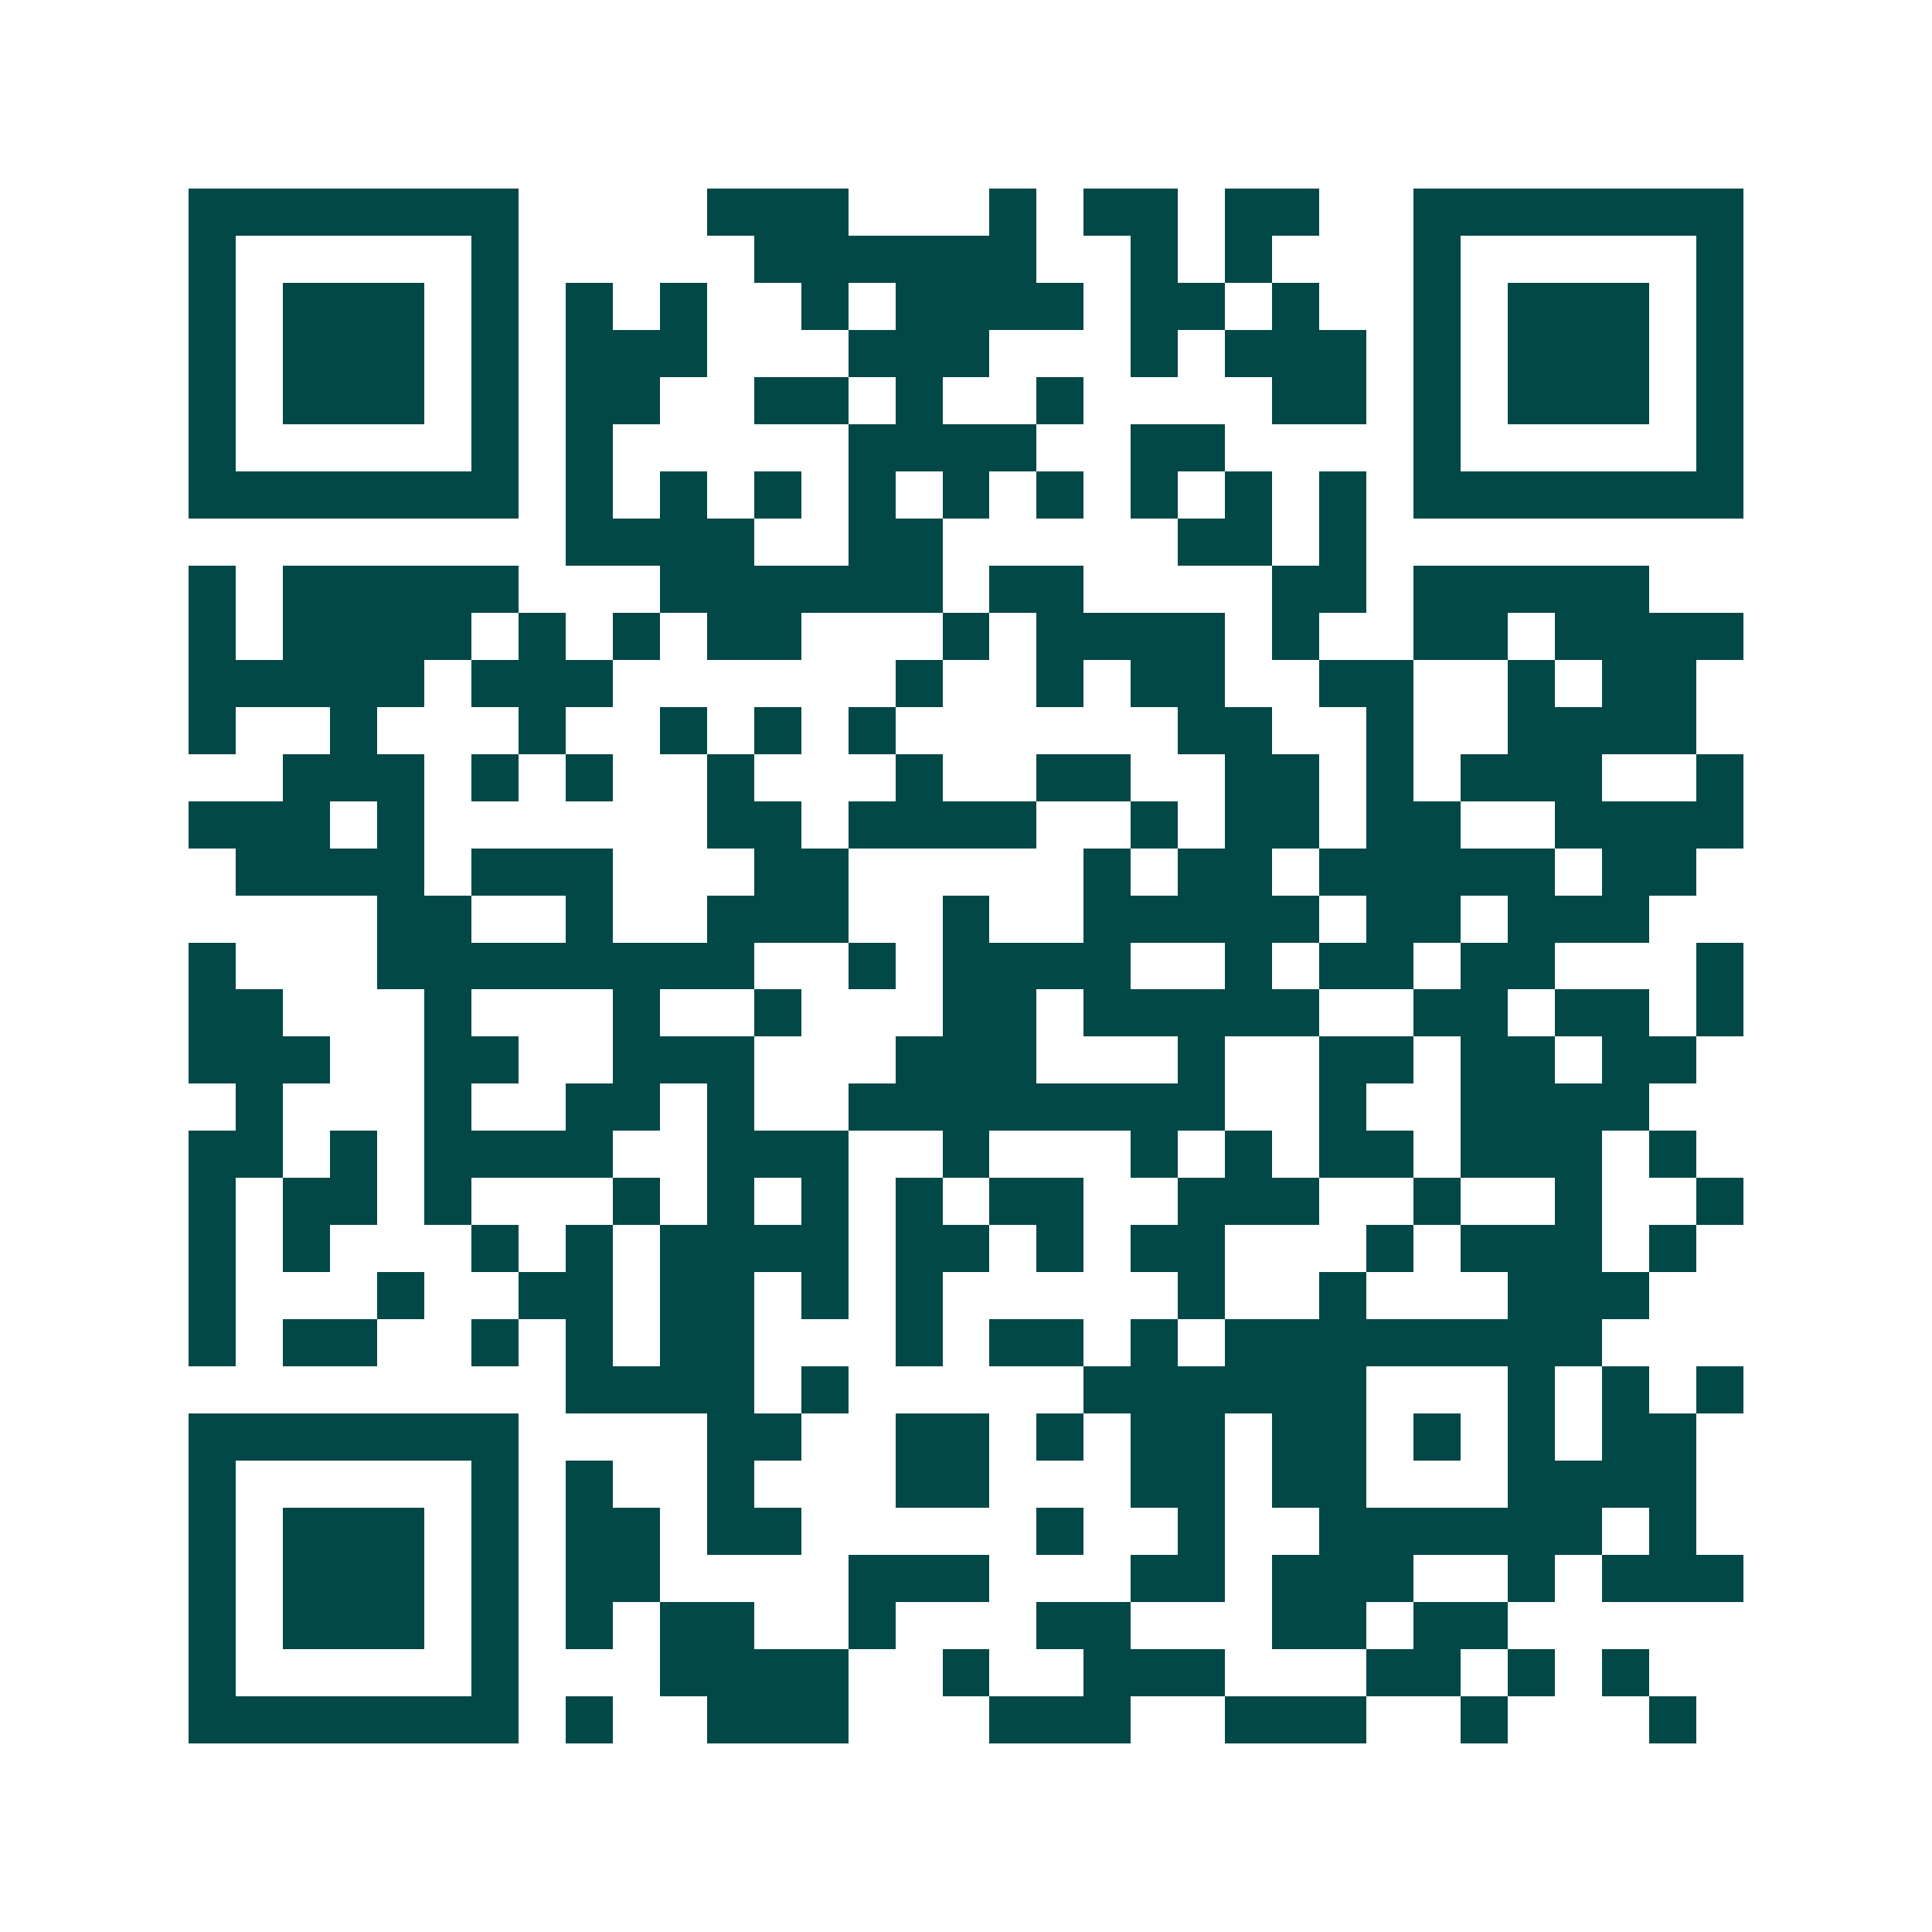 <svg xmlns="http://www.w3.org/2000/svg" width="200" height="200" viewBox="0 0 41 41" shape-rendering="crispEdges"><path fill="#ffffff" d="M0 0h41v41H0z"/><path stroke="#014847" d="M4 4.5h7m4 0h3m3 0h1m1 0h2m1 0h2m2 0h7M4 5.5h1m5 0h1m5 0h6m2 0h1m1 0h1m3 0h1m5 0h1M4 6.5h1m1 0h3m1 0h1m1 0h1m1 0h1m2 0h1m1 0h4m1 0h2m1 0h1m2 0h1m1 0h3m1 0h1M4 7.5h1m1 0h3m1 0h1m1 0h3m3 0h3m3 0h1m1 0h3m1 0h1m1 0h3m1 0h1M4 8.5h1m1 0h3m1 0h1m1 0h2m2 0h2m1 0h1m2 0h1m4 0h2m1 0h1m1 0h3m1 0h1M4 9.5h1m5 0h1m1 0h1m5 0h4m2 0h2m4 0h1m5 0h1M4 10.5h7m1 0h1m1 0h1m1 0h1m1 0h1m1 0h1m1 0h1m1 0h1m1 0h1m1 0h1m1 0h7M12 11.5h4m2 0h2m5 0h2m1 0h1M4 12.5h1m1 0h5m3 0h6m1 0h2m4 0h2m1 0h5M4 13.5h1m1 0h4m1 0h1m1 0h1m1 0h2m3 0h1m1 0h4m1 0h1m2 0h2m1 0h4M4 14.5h5m1 0h3m6 0h1m2 0h1m1 0h2m2 0h2m2 0h1m1 0h2M4 15.5h1m2 0h1m3 0h1m2 0h1m1 0h1m1 0h1m6 0h2m2 0h1m2 0h4M6 16.5h3m1 0h1m1 0h1m2 0h1m3 0h1m2 0h2m2 0h2m1 0h1m1 0h3m2 0h1M4 17.5h3m1 0h1m6 0h2m1 0h4m2 0h1m1 0h2m1 0h2m2 0h4M5 18.5h4m1 0h3m3 0h2m5 0h1m1 0h2m1 0h5m1 0h2M8 19.5h2m2 0h1m2 0h3m2 0h1m2 0h5m1 0h2m1 0h3M4 20.5h1m3 0h8m2 0h1m1 0h4m2 0h1m1 0h2m1 0h2m3 0h1M4 21.5h2m3 0h1m3 0h1m2 0h1m3 0h2m1 0h5m2 0h2m1 0h2m1 0h1M4 22.5h3m2 0h2m2 0h3m3 0h3m3 0h1m2 0h2m1 0h2m1 0h2M5 23.5h1m3 0h1m2 0h2m1 0h1m2 0h8m2 0h1m2 0h4M4 24.5h2m1 0h1m1 0h4m2 0h3m2 0h1m3 0h1m1 0h1m1 0h2m1 0h3m1 0h1M4 25.5h1m1 0h2m1 0h1m3 0h1m1 0h1m1 0h1m1 0h1m1 0h2m2 0h3m2 0h1m2 0h1m2 0h1M4 26.5h1m1 0h1m3 0h1m1 0h1m1 0h4m1 0h2m1 0h1m1 0h2m3 0h1m1 0h3m1 0h1M4 27.5h1m3 0h1m2 0h2m1 0h2m1 0h1m1 0h1m5 0h1m2 0h1m3 0h3M4 28.5h1m1 0h2m2 0h1m1 0h1m1 0h2m3 0h1m1 0h2m1 0h1m1 0h8M12 29.5h4m1 0h1m5 0h6m3 0h1m1 0h1m1 0h1M4 30.5h7m4 0h2m2 0h2m1 0h1m1 0h2m1 0h2m1 0h1m1 0h1m1 0h2M4 31.5h1m5 0h1m1 0h1m2 0h1m3 0h2m3 0h2m1 0h2m3 0h4M4 32.5h1m1 0h3m1 0h1m1 0h2m1 0h2m5 0h1m2 0h1m2 0h6m1 0h1M4 33.5h1m1 0h3m1 0h1m1 0h2m4 0h3m3 0h2m1 0h3m2 0h1m1 0h3M4 34.5h1m1 0h3m1 0h1m1 0h1m1 0h2m2 0h1m3 0h2m3 0h2m1 0h2M4 35.5h1m5 0h1m3 0h4m2 0h1m2 0h3m3 0h2m1 0h1m1 0h1M4 36.5h7m1 0h1m2 0h3m3 0h3m2 0h3m2 0h1m3 0h1"/></svg>
